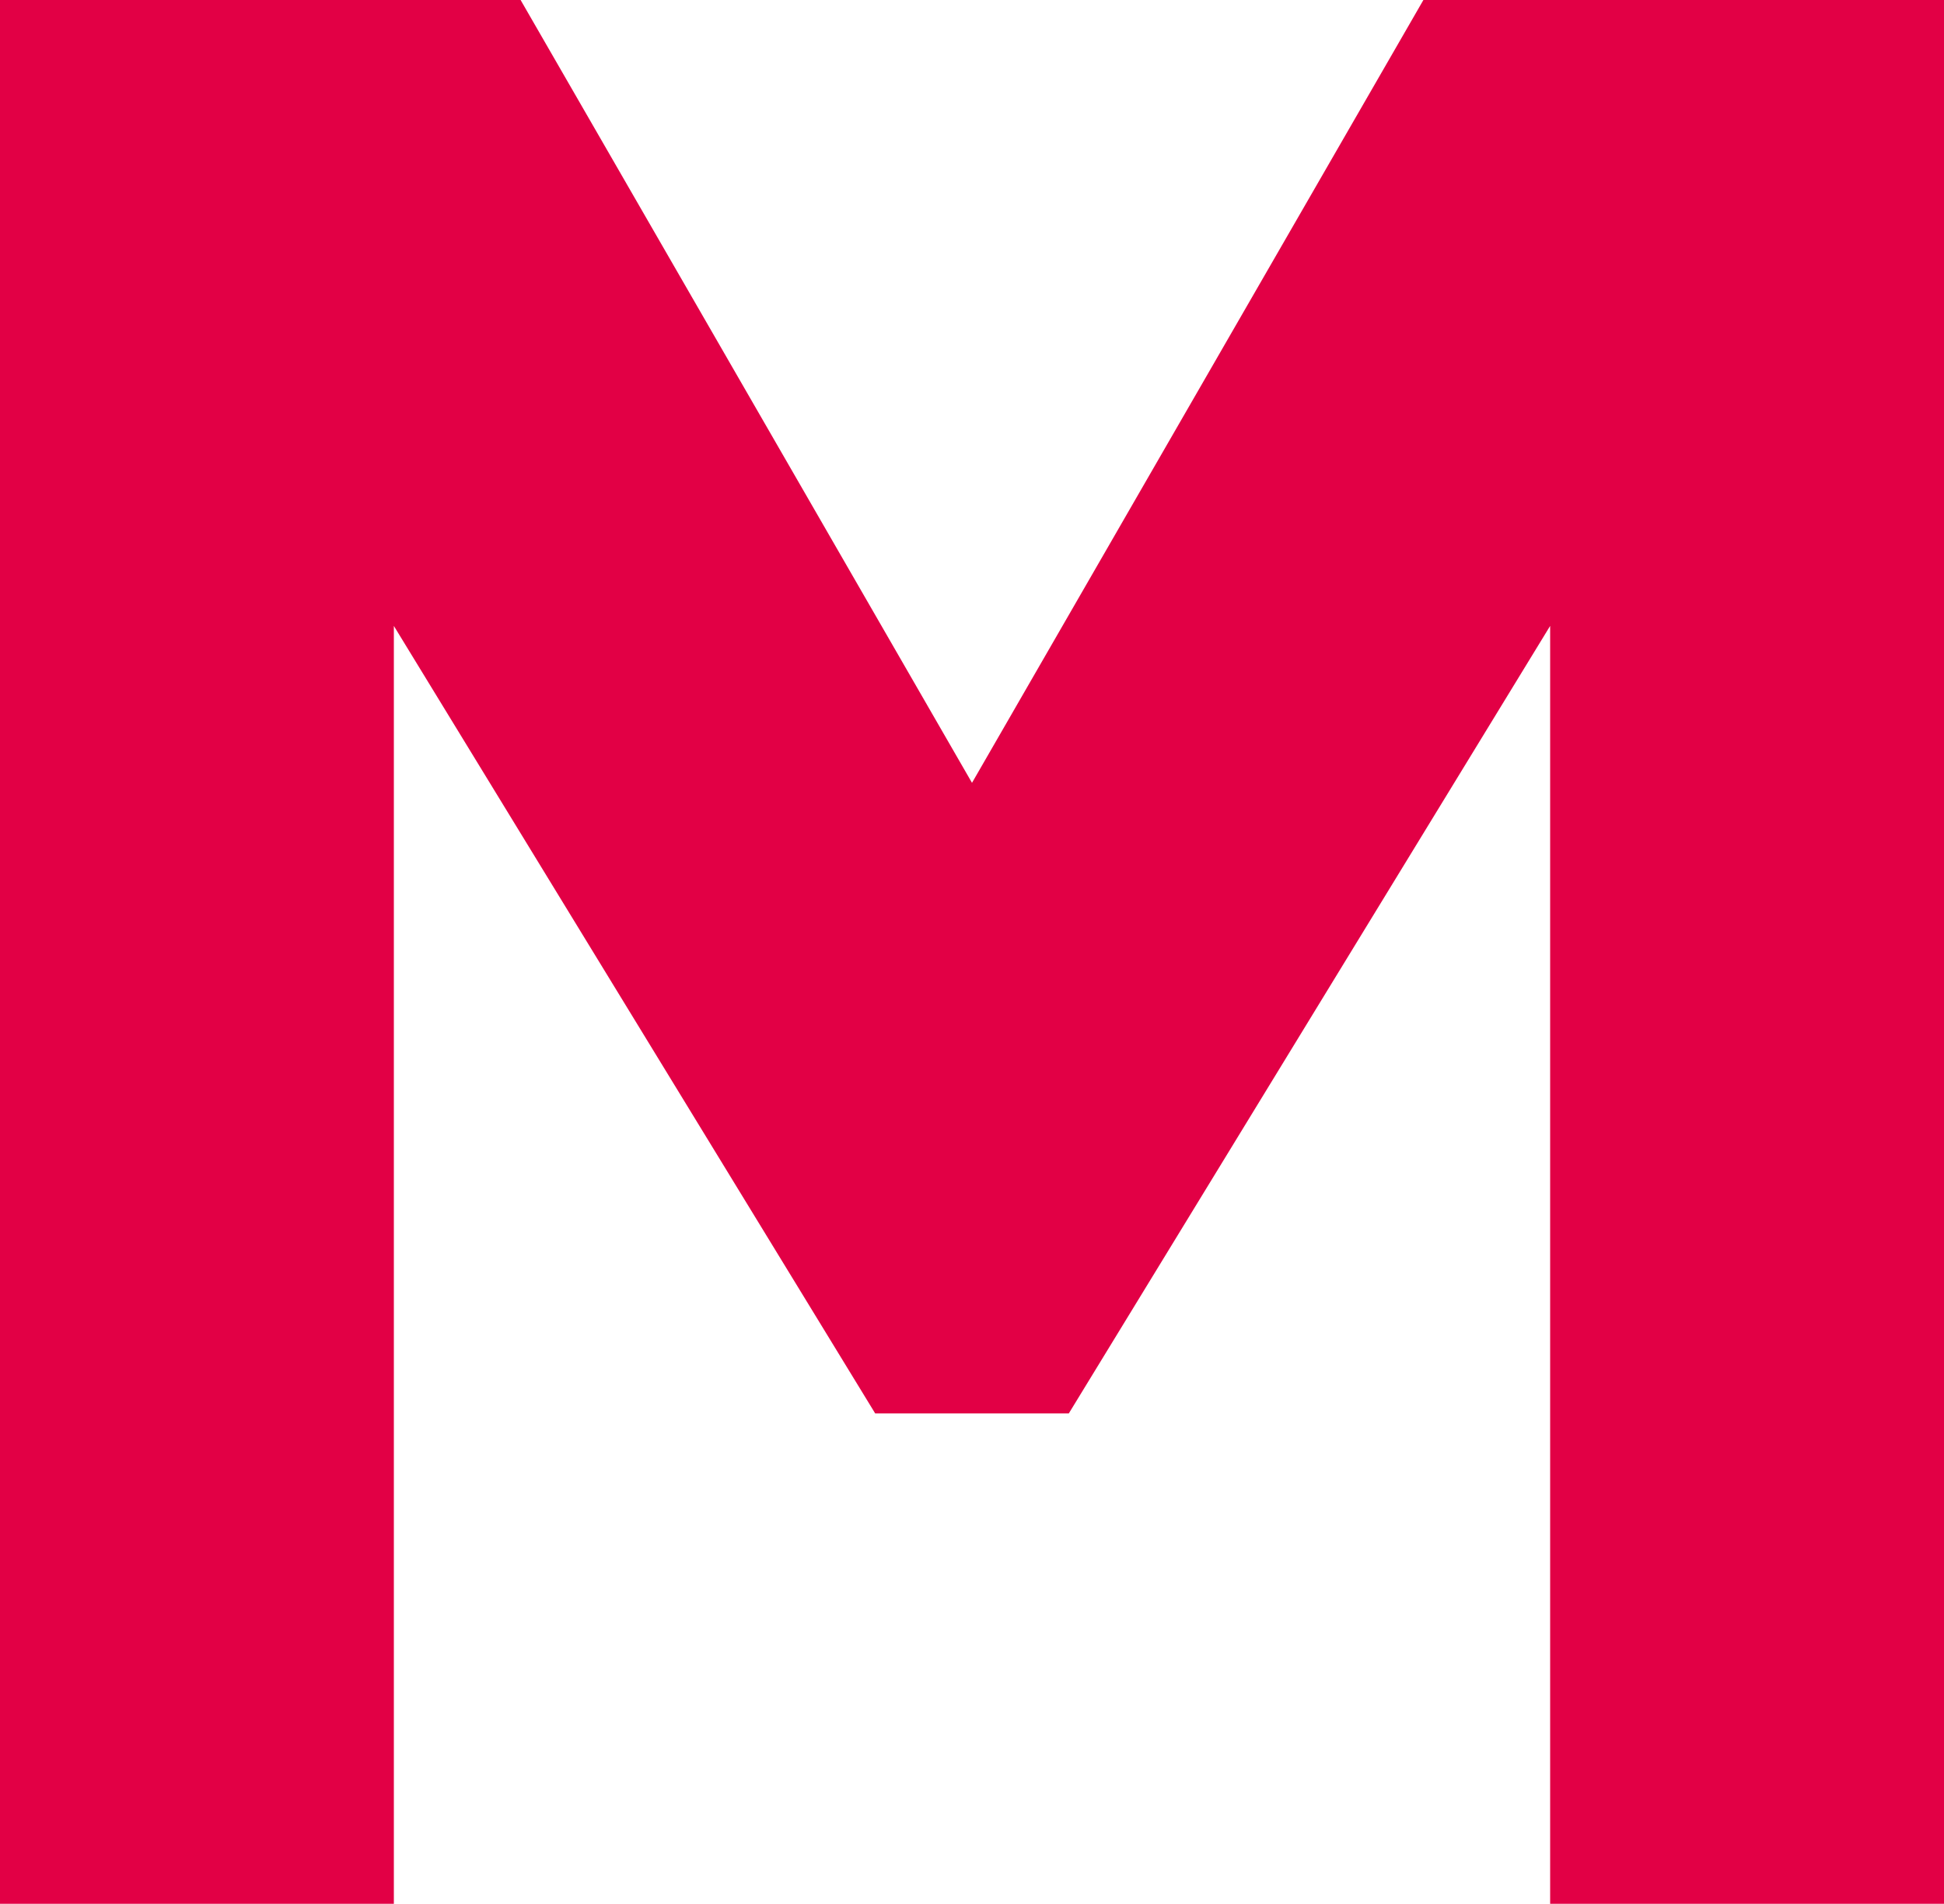 <?xml version="1.0" encoding="utf-8"?>
<!-- Generator: Adobe Illustrator 19.1.0, SVG Export Plug-In . SVG Version: 6.00 Build 0)  -->
<svg version="1.1" id="Ebene_1" xmlns="http://www.w3.org/2000/svg" xmlns:xlink="http://www.w3.org/1999/xlink" x="0px" y="0px"
	 viewBox="0 0 1000 979.1" style="enable-background:new 0 0 1000 979.1;" xml:space="preserve">
<style type="text/css">
	.st0{fill:#E20045;}
	.st1{fill:none;}
</style>
<polygon class="st0" points="549.8,726.9 797.4,321.9 797.4,979.1 1000,979.1 1000,0 732.2,0 500,402.6 500,402.6 267.8,0 0,0 
	0,979.1 202.6,979.1 202.6,321.9 450.2,726.9 "/>
<rect x="0" y="-8" class="st1" width="999.9" height="995.6"/>
<rect x="0" y="-24.7" class="st1" width="1000" height="995.7"/>
</svg>